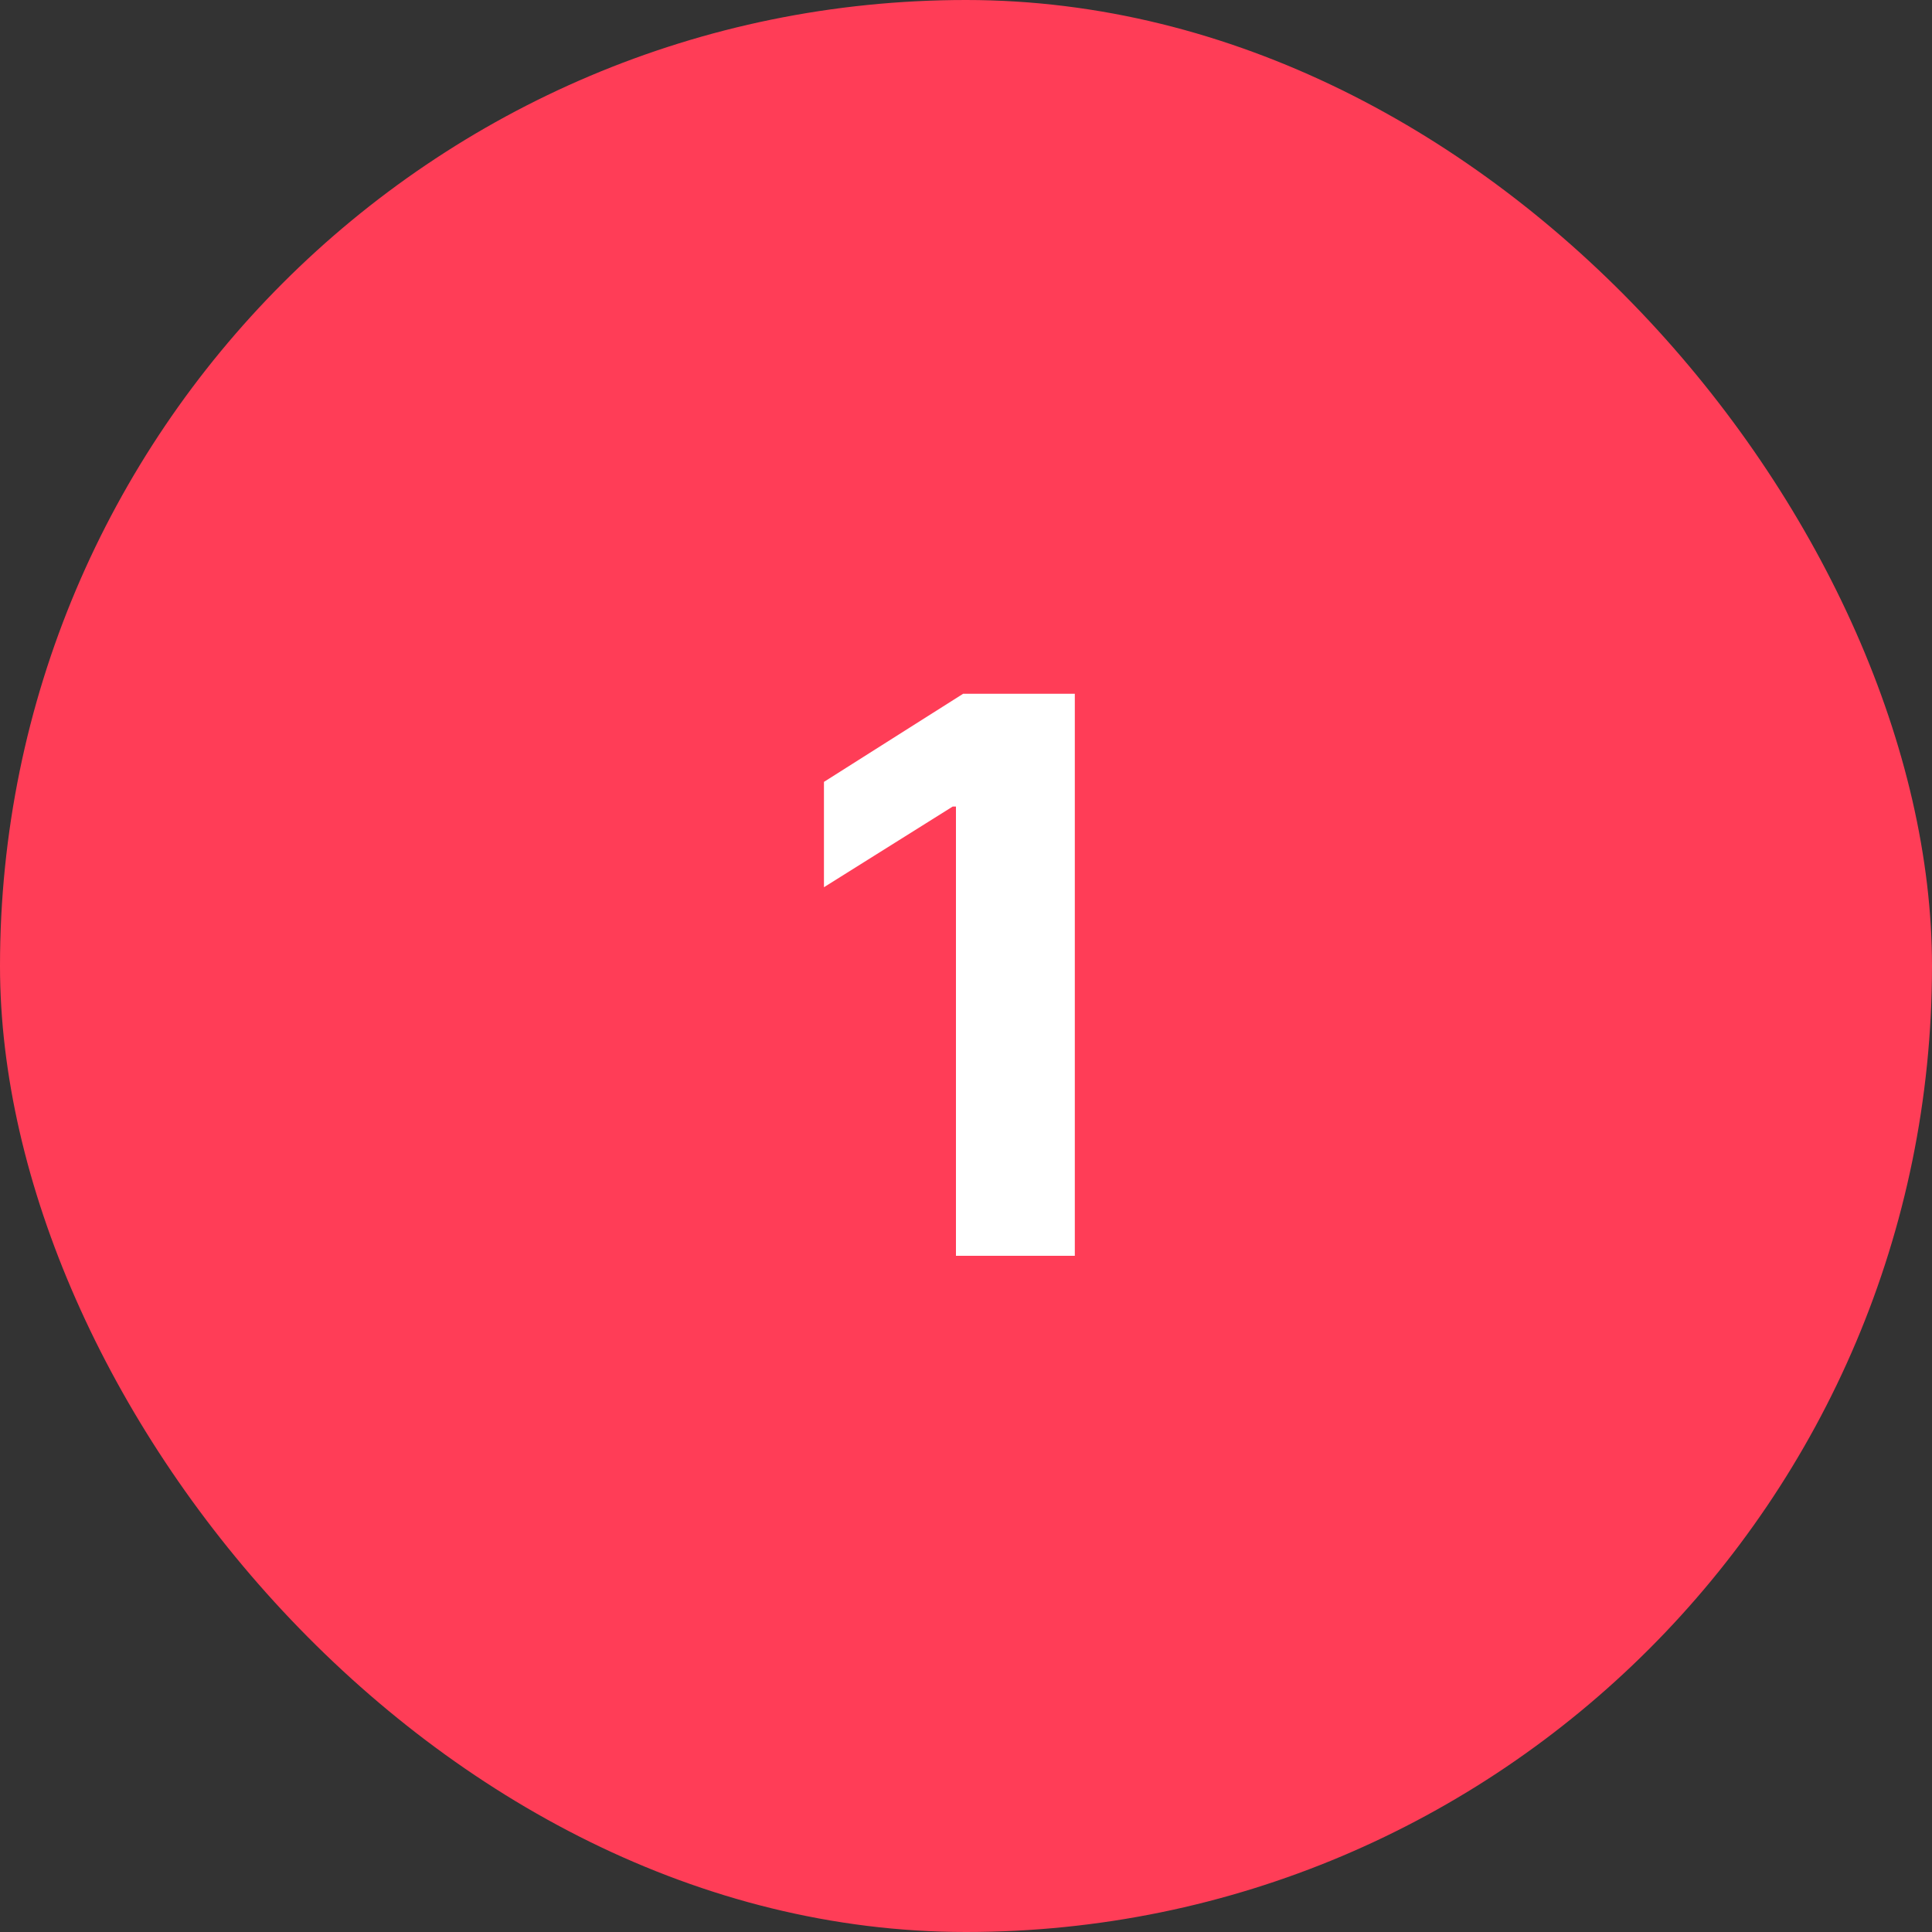 <svg xmlns="http://www.w3.org/2000/svg" width="40" height="40" viewBox="0 0 40 40" fill="none"><rect x="0" y="0" width="40" height="40" fill="#333333" stroke="none"/><rect width="40" height="40" rx="20" fill="#FF3D57"></rect><path d="M22.253 14.364V26H19.792V16.699H19.724L17.059 18.369V16.188L19.94 14.364H22.253Z" fill="white"></path></svg>